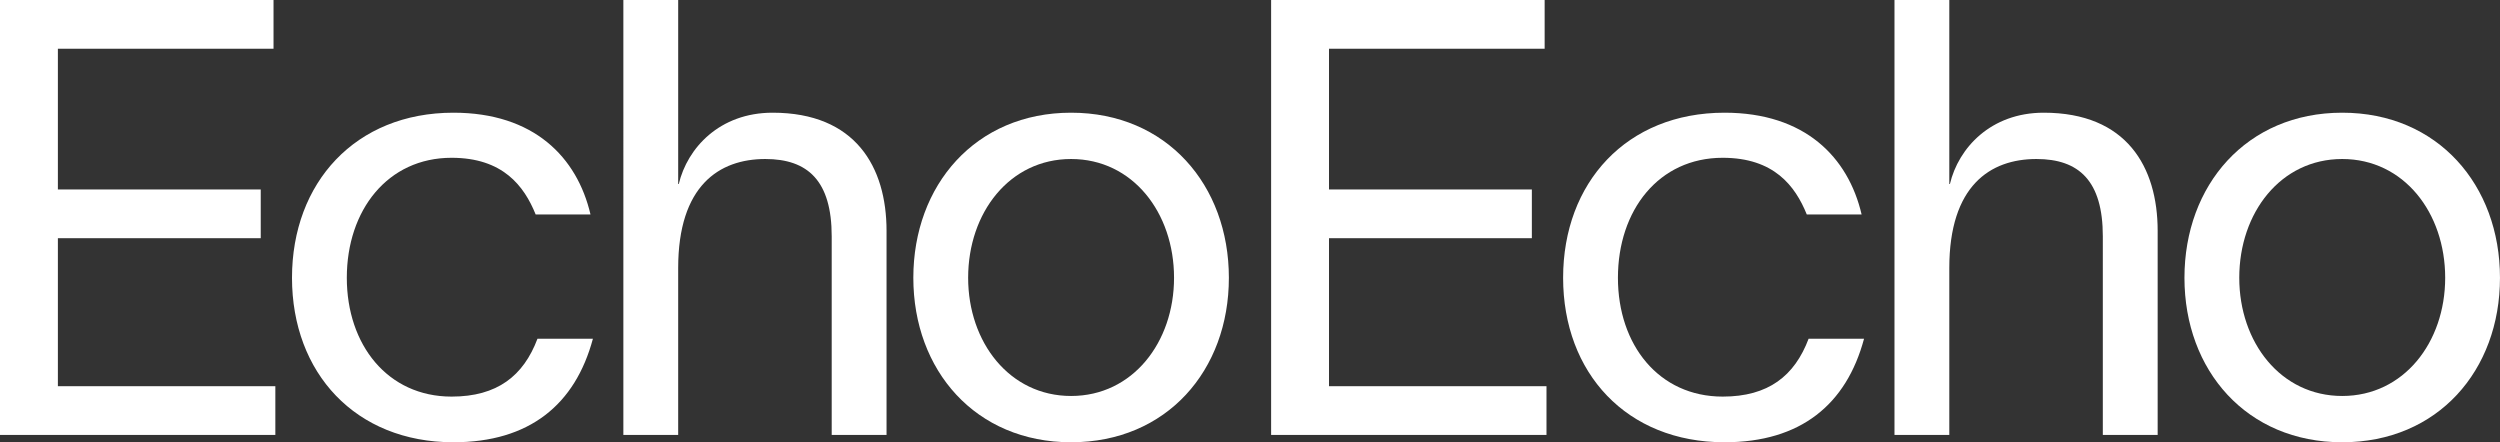 <?xml version="1.0" encoding="utf-8"?>
<!-- Generator: Adobe Illustrator 16.0.0, SVG Export Plug-In . SVG Version: 6.00 Build 0)  -->
<!DOCTYPE svg PUBLIC "-//W3C//DTD SVG 1.1//EN" "http://www.w3.org/Graphics/SVG/1.1/DTD/svg11.dtd">
<svg version="1.1" id="Ebene_1" xmlns="http://www.w3.org/2000/svg" xmlns:xlink="http://www.w3.org/1999/xlink" x="0px" y="0px"
	 width="116.661px" height="20.638px" viewBox="0 0 116.661 20.638" enable-background="new 0 0 116.661 20.638"
	 xml:space="preserve">
<rect x="0" y="0" width="116.661" height="20.638" fill="#333333" stroke="none"/>
<g>
	<path fill="#FFFFFF" d="M12.849,18.022v2.274H0V0h12.764v2.274H2.701v6.567h9.466v2.274H2.701v6.908H12.849z"/>
	<path fill="#FFFFFF" d="M21.159,20.638c-4.577,0-7.533-3.24-7.533-7.675c0-4.435,2.956-7.704,7.533-7.704
		c3.752,0,5.771,2.075,6.396,4.748h-2.559c-0.54-1.336-1.535-2.644-3.923-2.644c-2.985,0-4.889,2.445-4.889,5.601
		c0,3.127,1.904,5.543,4.889,5.543c2.132,0,3.354-0.967,4.008-2.7h2.587C26.844,18.875,24.712,20.638,21.159,20.638z"/>
	<path fill="#FFFFFF" d="M41.37,10.774v9.523h-2.559V11.03c0-2.587-1.108-3.61-3.099-3.61c-2.16,0-4.065,1.25-4.065,5.088v7.789
		h-2.558V0h2.558v8.585h0.028c0.398-1.677,1.905-3.326,4.378-3.326C39.92,5.259,41.37,7.789,41.37,10.774z"/>
	<path fill="#FFFFFF" d="M42.62,12.963c0-4.321,2.899-7.704,7.363-7.704c4.463,0,7.362,3.383,7.362,7.704
		c0,4.32-2.899,7.675-7.362,7.675C45.519,20.638,42.62,17.283,42.62,12.963z M54.786,12.963c0-3.042-1.933-5.543-4.804-5.543
		s-4.804,2.501-4.804,5.543c0,3.013,1.933,5.515,4.804,5.515S54.786,15.976,54.786,12.963z"/>
</g>
<g>
	<path fill="#FFFFFF" d="M72.166,18.022v2.274H59.316V0H72.08v2.274H62.017v6.567h9.466v2.274h-9.466v6.908H72.166z"/>
	<path fill="#FFFFFF" d="M80.475,20.638c-4.577,0-7.533-3.24-7.533-7.675c0-4.435,2.956-7.704,7.533-7.704
		c3.752,0,5.771,2.075,6.396,4.748h-2.559c-0.54-1.336-1.534-2.644-3.923-2.644c-2.984,0-4.889,2.445-4.889,5.601
		c0,3.127,1.904,5.543,4.889,5.543c2.133,0,3.354-0.967,4.009-2.7h2.587C86.161,18.875,84.028,20.638,80.475,20.638z"/>
	<path fill="#FFFFFF" d="M100.686,10.774v9.523h-2.559V11.03c0-2.587-1.108-3.61-3.099-3.61c-2.16,0-4.065,1.25-4.065,5.088v7.789
		h-2.558V0h2.558v8.585h0.029c0.397-1.677,1.904-3.326,4.377-3.326C99.236,5.259,100.686,7.789,100.686,10.774z"/>
	<path fill="#FFFFFF" d="M101.936,12.963c0-4.321,2.899-7.704,7.362-7.704s7.362,3.383,7.362,7.704c0,4.32-2.899,7.675-7.362,7.675
		S101.936,17.283,101.936,12.963z M114.103,12.963c0-3.042-1.934-5.543-4.805-5.543s-4.804,2.501-4.804,5.543
		c0,3.013,1.933,5.515,4.804,5.515S114.103,15.976,114.103,12.963z"/>
</g>
</svg>
